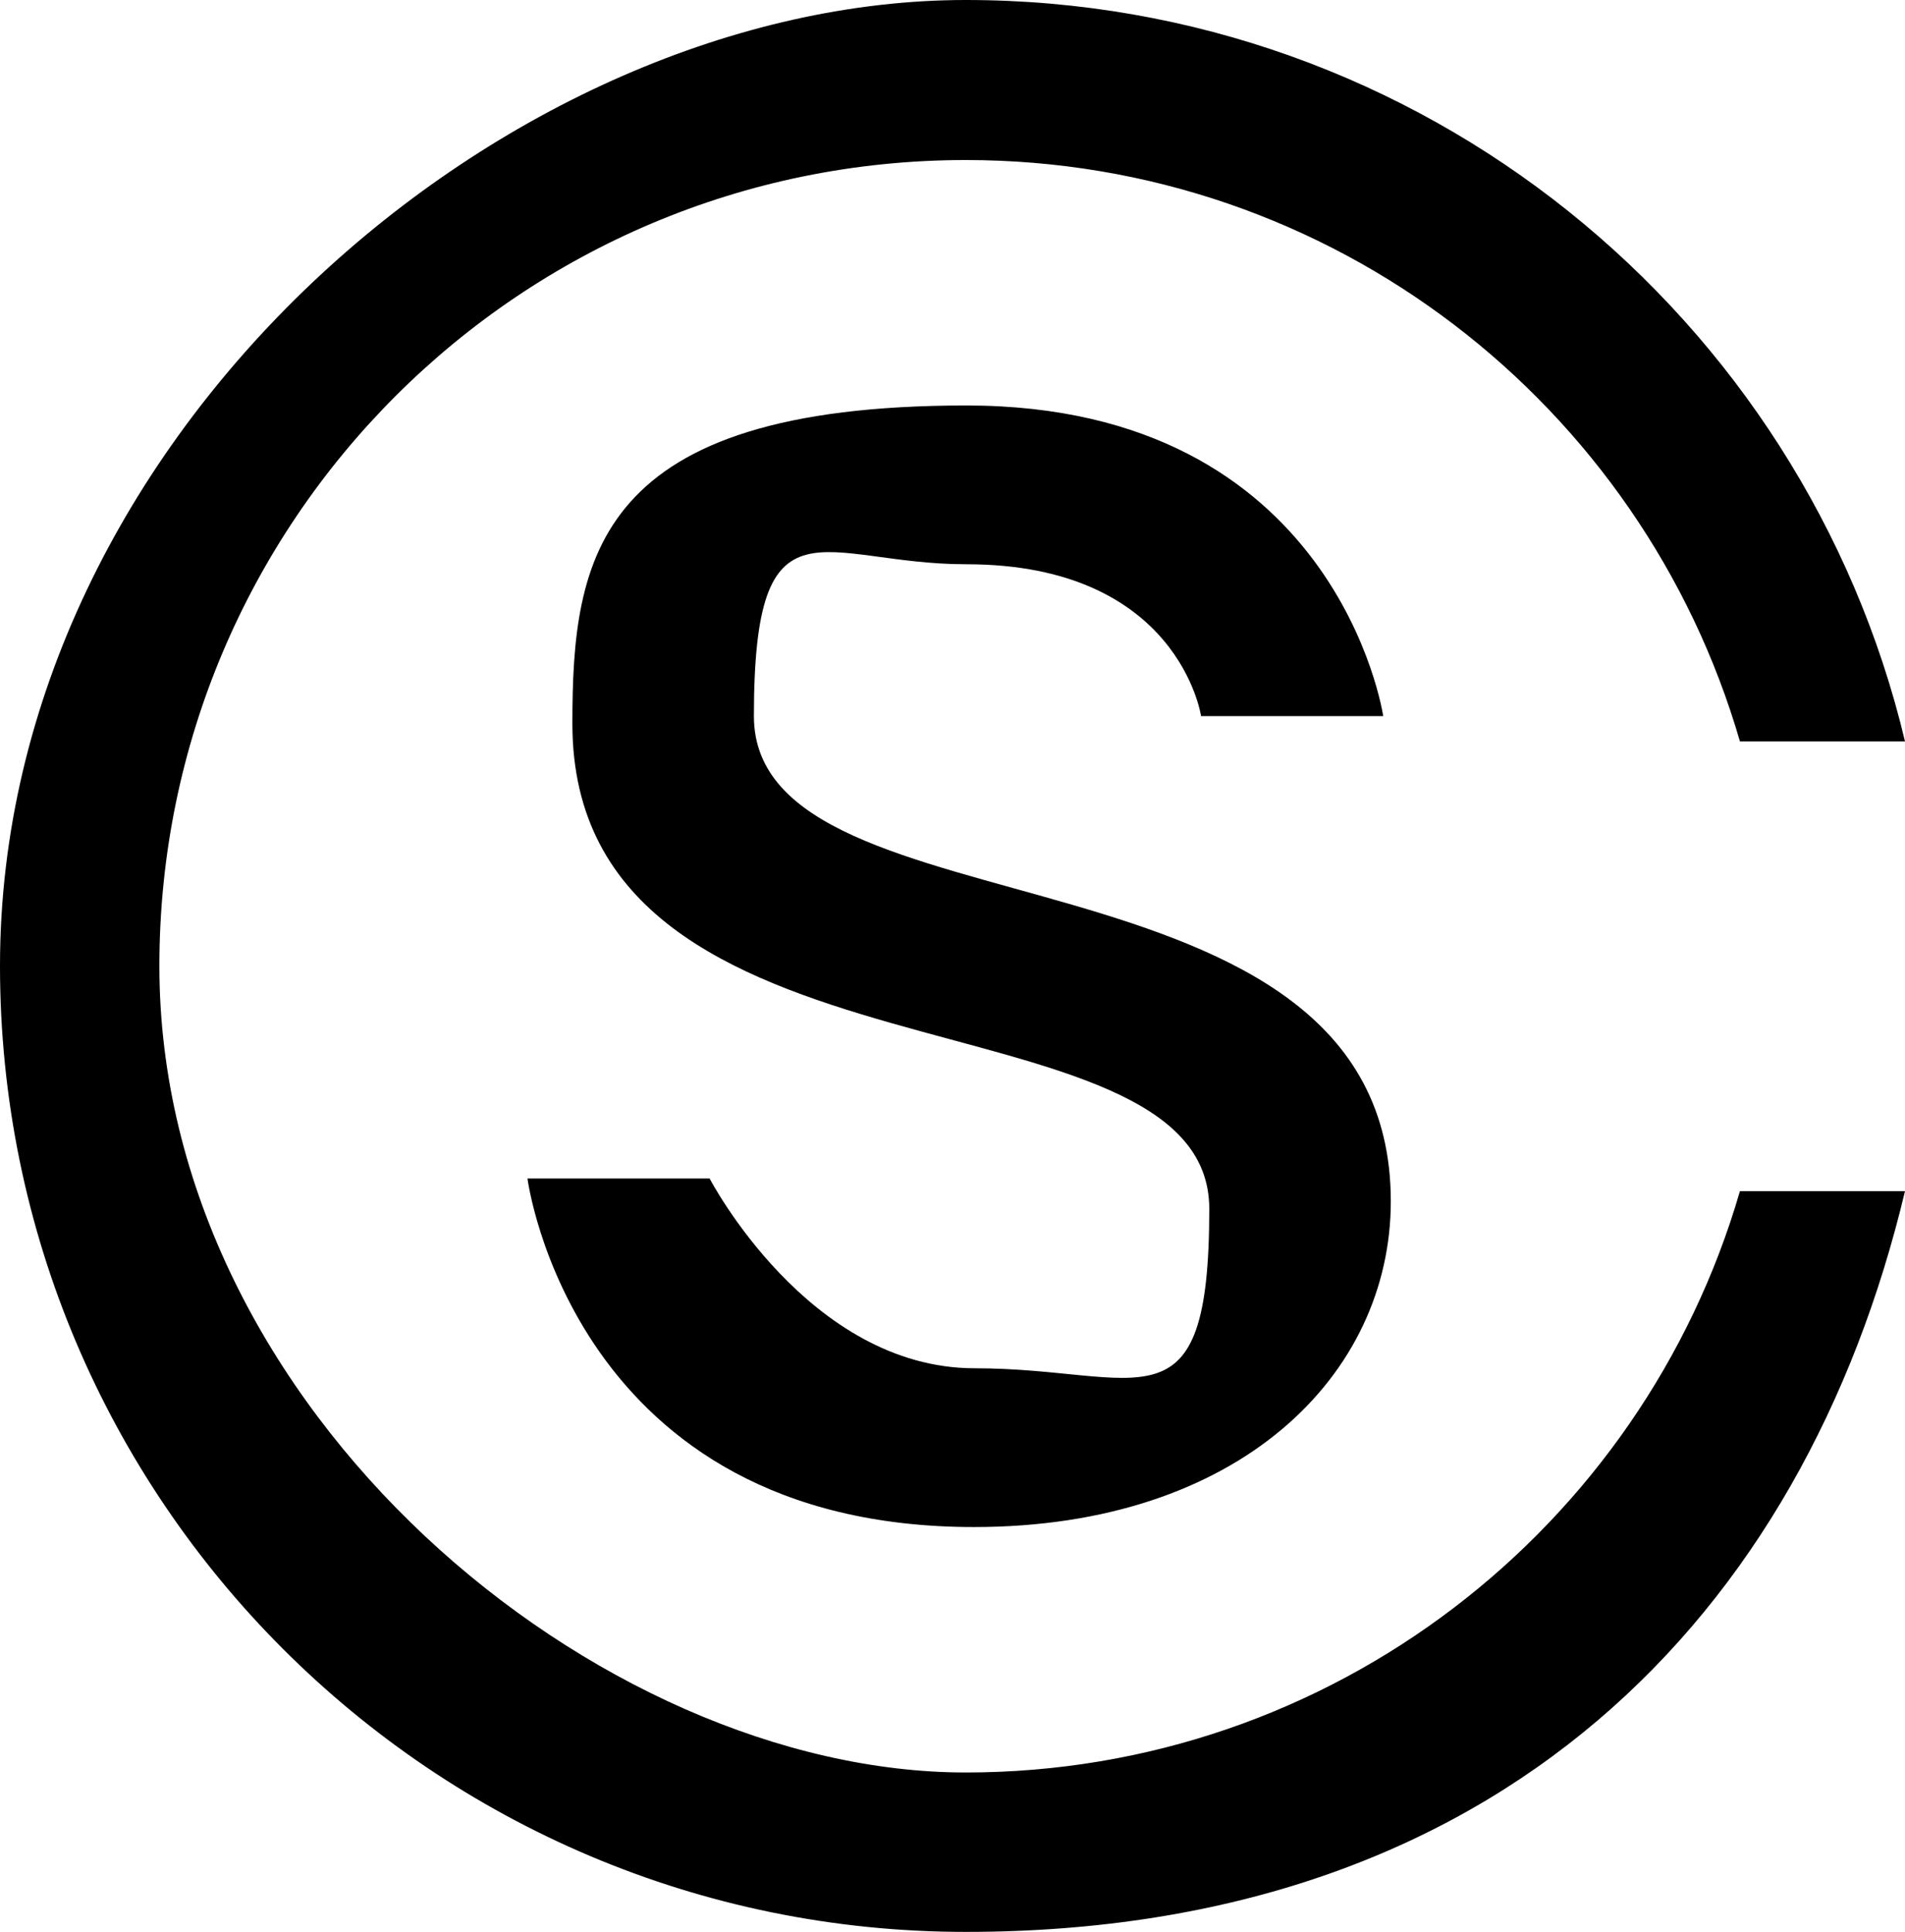 <?xml version="1.0" encoding="UTF-8"?> <svg xmlns="http://www.w3.org/2000/svg" xmlns:xodm="http://www.corel.com/coreldraw/odm/2003" id="_Слой_1" data-name="Слой_1" version="1.1" viewBox="0 0 301.2 305.4"><defs><style> .st0 { fill-rule: evenodd; } </style></defs><path d="M154,241.4c41.9,0,65.9-24,65.9-51.5,0-58.7-100.7-40.7-100.7-76.7s10.8-24,33.6-24c33.6,0,37.1,24,37.1,24h28.8s-7.2-49.1-65.9-49.1-62.3,24-62.3,50.3c0,59.9,100.7,40.7,100.7,76.7s-10.8,25.2-37.1,25.2-41.9-30-41.9-30h-28.8c0,0,7.1,55.1,70.6,55.1h0Z"></path><path class="st0" d="M152.7,25.3c58.1,0,107,38.8,122.4,91.9h26.1C285.2,50,224.8,0,152.7,0S0,68.4,0,152.7s68.4,152.7,152.7,152.7,132.5-50,148.5-117.1h-26.1c-15.4,53.1-64.4,91.9-122.4,91.9S25.2,223.1,25.2,152.7,82.3,25.3,152.7,25.3h0Z"></path></svg> 